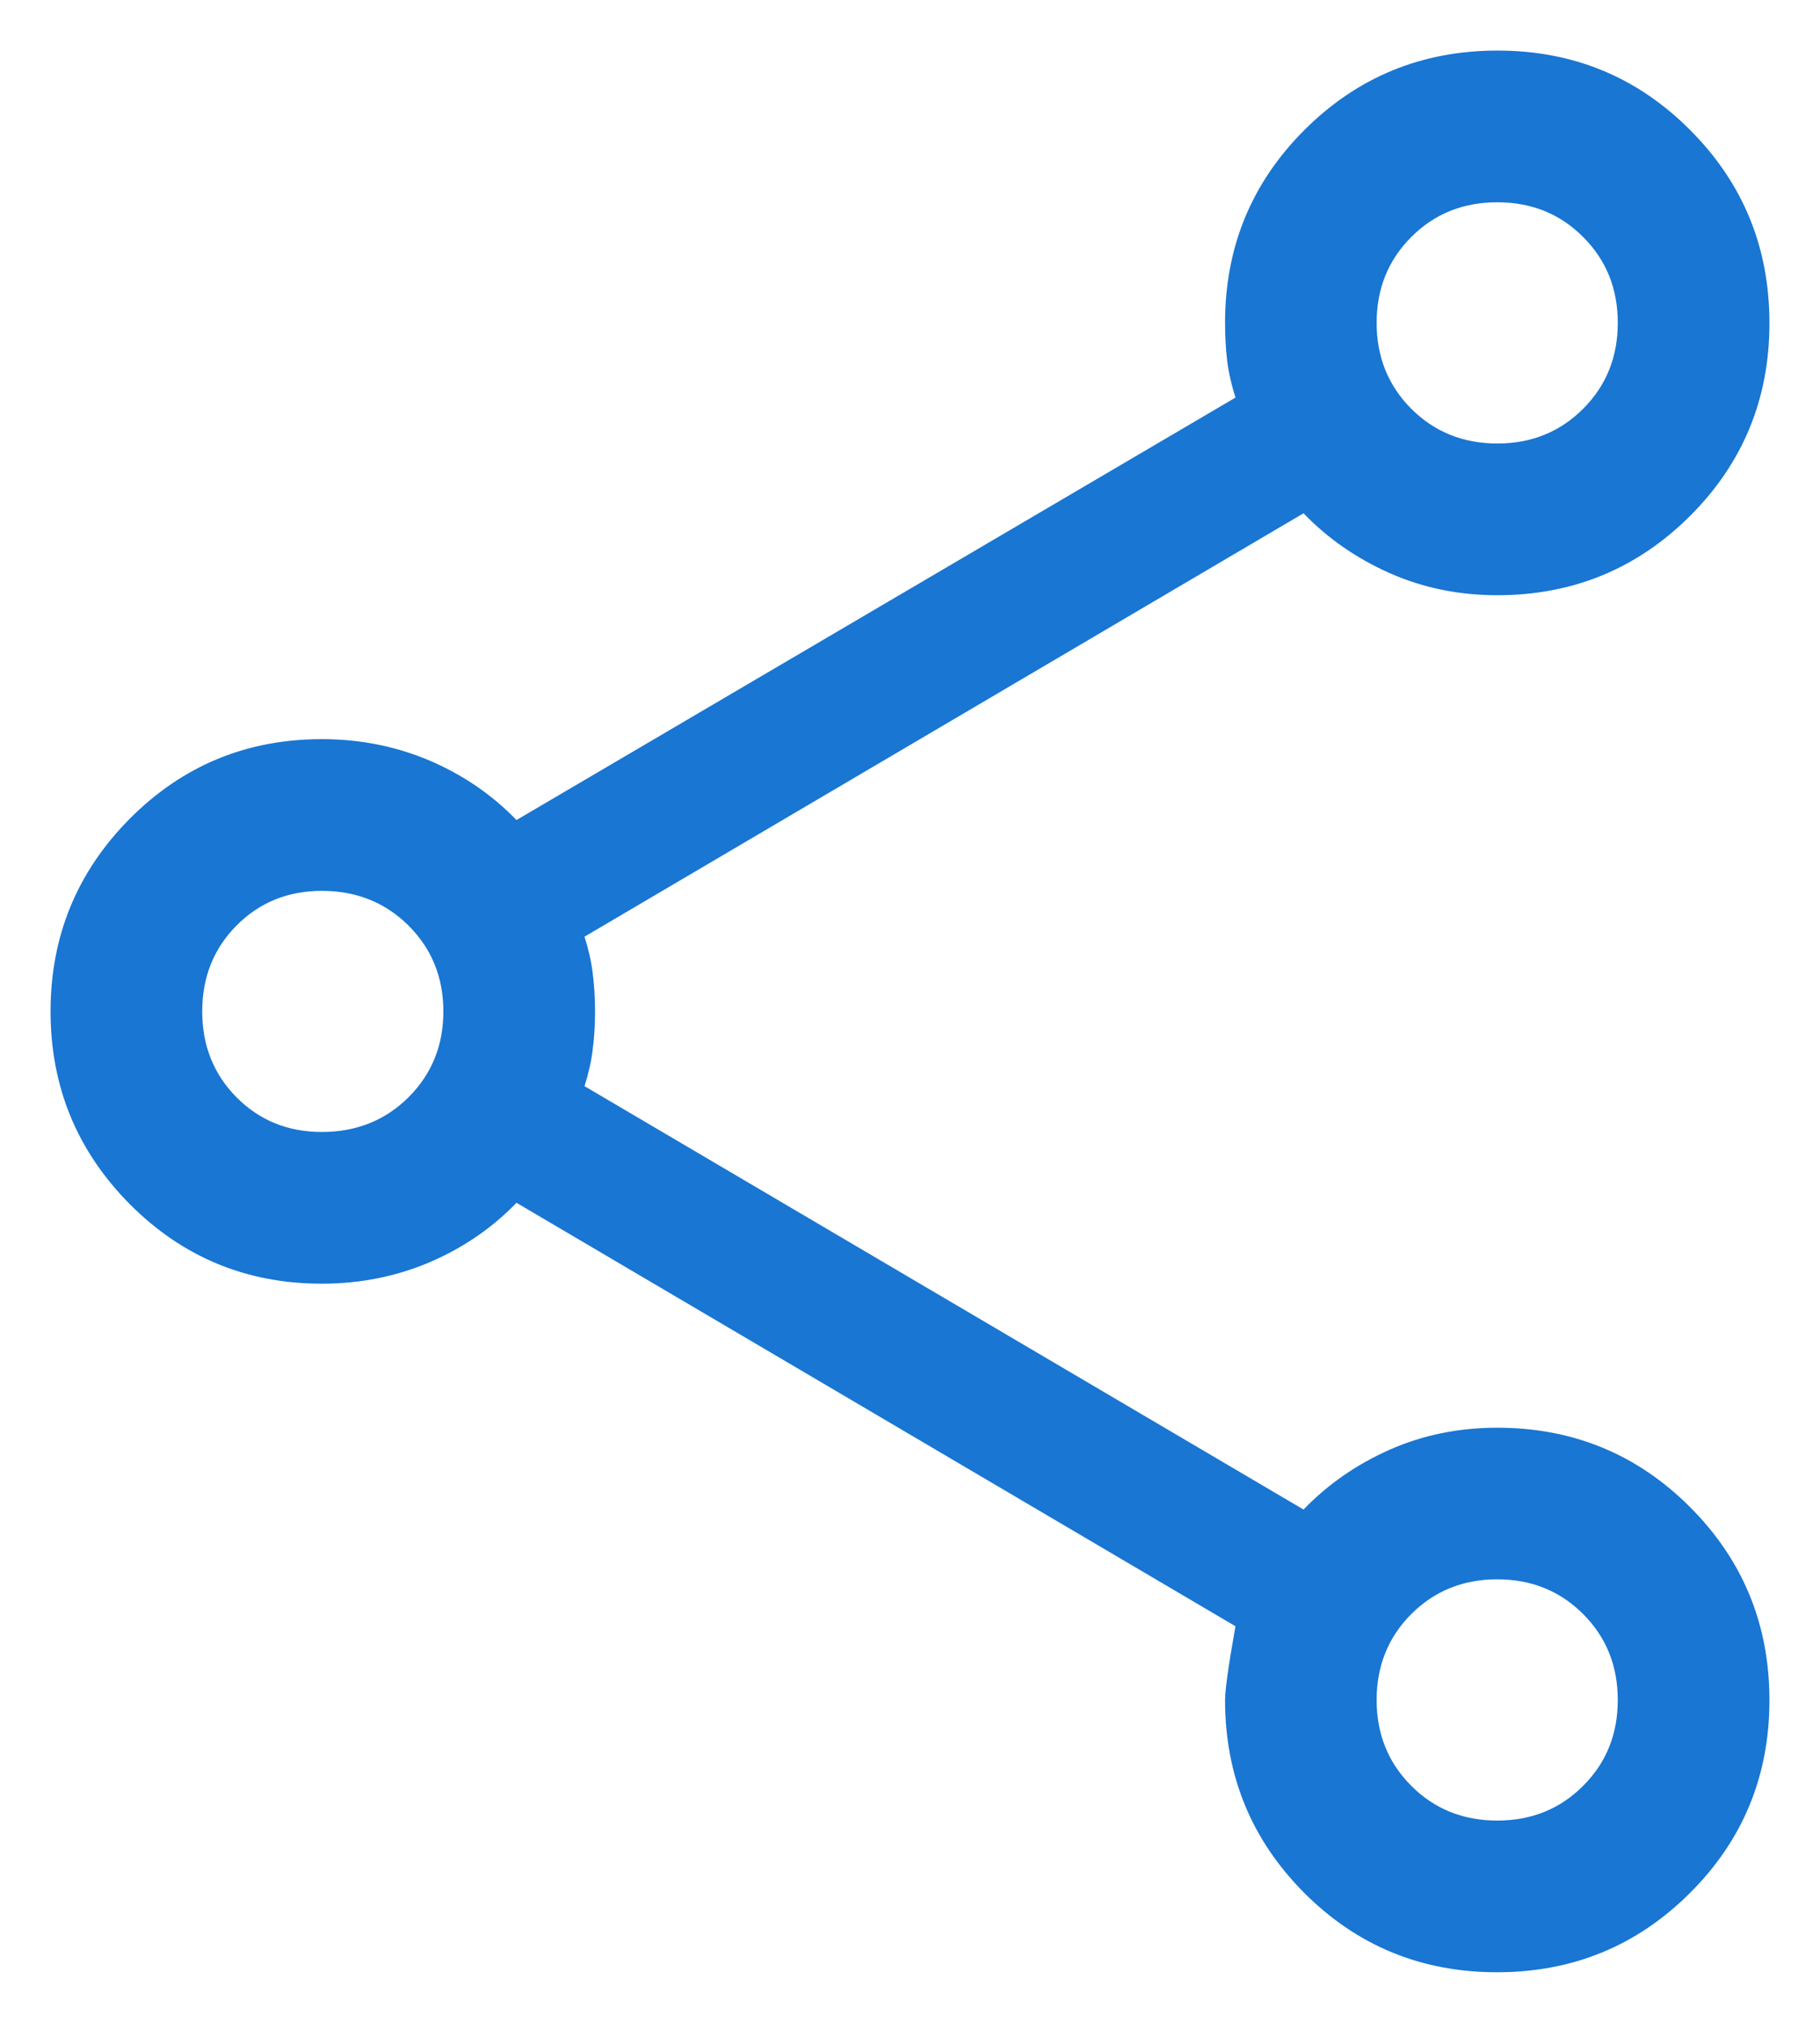 <svg width="18" height="20" viewBox="0 0 18 20" fill="none" xmlns="http://www.w3.org/2000/svg">
<path d="M14.806 19.5C14.057 19.5 13.421 19.238 12.899 18.715C12.377 18.191 12.116 17.556 12.116 16.808C12.116 16.708 12.15 16.465 12.219 16.079L5.108 11.892C4.867 12.142 4.58 12.338 4.249 12.48C3.917 12.621 3.562 12.692 3.183 12.692C2.438 12.692 1.804 12.429 1.282 11.904C0.761 11.378 0.5 10.743 0.5 10C0.5 9.257 0.761 8.622 1.282 8.096C1.804 7.571 2.438 7.308 3.183 7.308C3.562 7.308 3.917 7.379 4.249 7.52C4.58 7.662 4.867 7.858 5.108 8.108L12.219 3.931C12.18 3.808 12.152 3.687 12.137 3.569C12.123 3.451 12.116 3.326 12.116 3.192C12.116 2.444 12.377 1.809 12.901 1.285C13.425 0.762 14.062 0.5 14.81 0.5C15.559 0.5 16.194 0.762 16.716 1.286C17.239 1.81 17.5 2.446 17.5 3.195C17.5 3.943 17.238 4.579 16.715 5.101C16.191 5.623 15.556 5.885 14.808 5.885C14.427 5.885 14.073 5.812 13.745 5.667C13.418 5.522 13.133 5.325 12.892 5.075L5.781 9.261C5.82 9.385 5.848 9.505 5.862 9.623C5.877 9.741 5.885 9.867 5.885 10C5.885 10.133 5.877 10.259 5.862 10.377C5.848 10.495 5.82 10.615 5.781 10.739L12.892 14.925C13.133 14.675 13.418 14.478 13.745 14.333C14.073 14.188 14.427 14.116 14.808 14.116C15.556 14.116 16.191 14.377 16.715 14.901C17.238 15.425 17.5 16.061 17.5 16.81C17.5 17.558 17.238 18.194 16.714 18.716C16.19 19.239 15.554 19.5 14.806 19.5ZM14.808 18C15.146 18 15.429 17.886 15.657 17.657C15.886 17.429 16 17.146 16 16.808C16 16.47 15.886 16.187 15.657 15.958C15.429 15.73 15.146 15.615 14.808 15.615C14.47 15.615 14.187 15.73 13.958 15.958C13.73 16.187 13.615 16.47 13.615 16.808C13.615 17.146 13.73 17.429 13.958 17.657C14.187 17.886 14.47 18 14.808 18ZM3.183 11.192C3.523 11.192 3.809 11.078 4.039 10.85C4.269 10.621 4.385 10.338 4.385 10C4.385 9.662 4.269 9.379 4.039 9.15C3.809 8.922 3.523 8.808 3.183 8.808C2.848 8.808 2.567 8.922 2.34 9.15C2.113 9.379 2 9.662 2 10C2 10.338 2.113 10.621 2.34 10.85C2.567 11.078 2.848 11.192 3.183 11.192ZM14.808 4.385C15.146 4.385 15.429 4.27 15.657 4.042C15.886 3.813 16 3.53 16 3.192C16 2.854 15.886 2.571 15.657 2.343C15.429 2.114 15.146 2 14.808 2C14.47 2 14.187 2.114 13.958 2.343C13.73 2.571 13.615 2.854 13.615 3.192C13.615 3.53 13.73 3.813 13.958 4.042C14.187 4.27 14.47 4.385 14.808 4.385Z" fill="#1976D2"/>
</svg>
